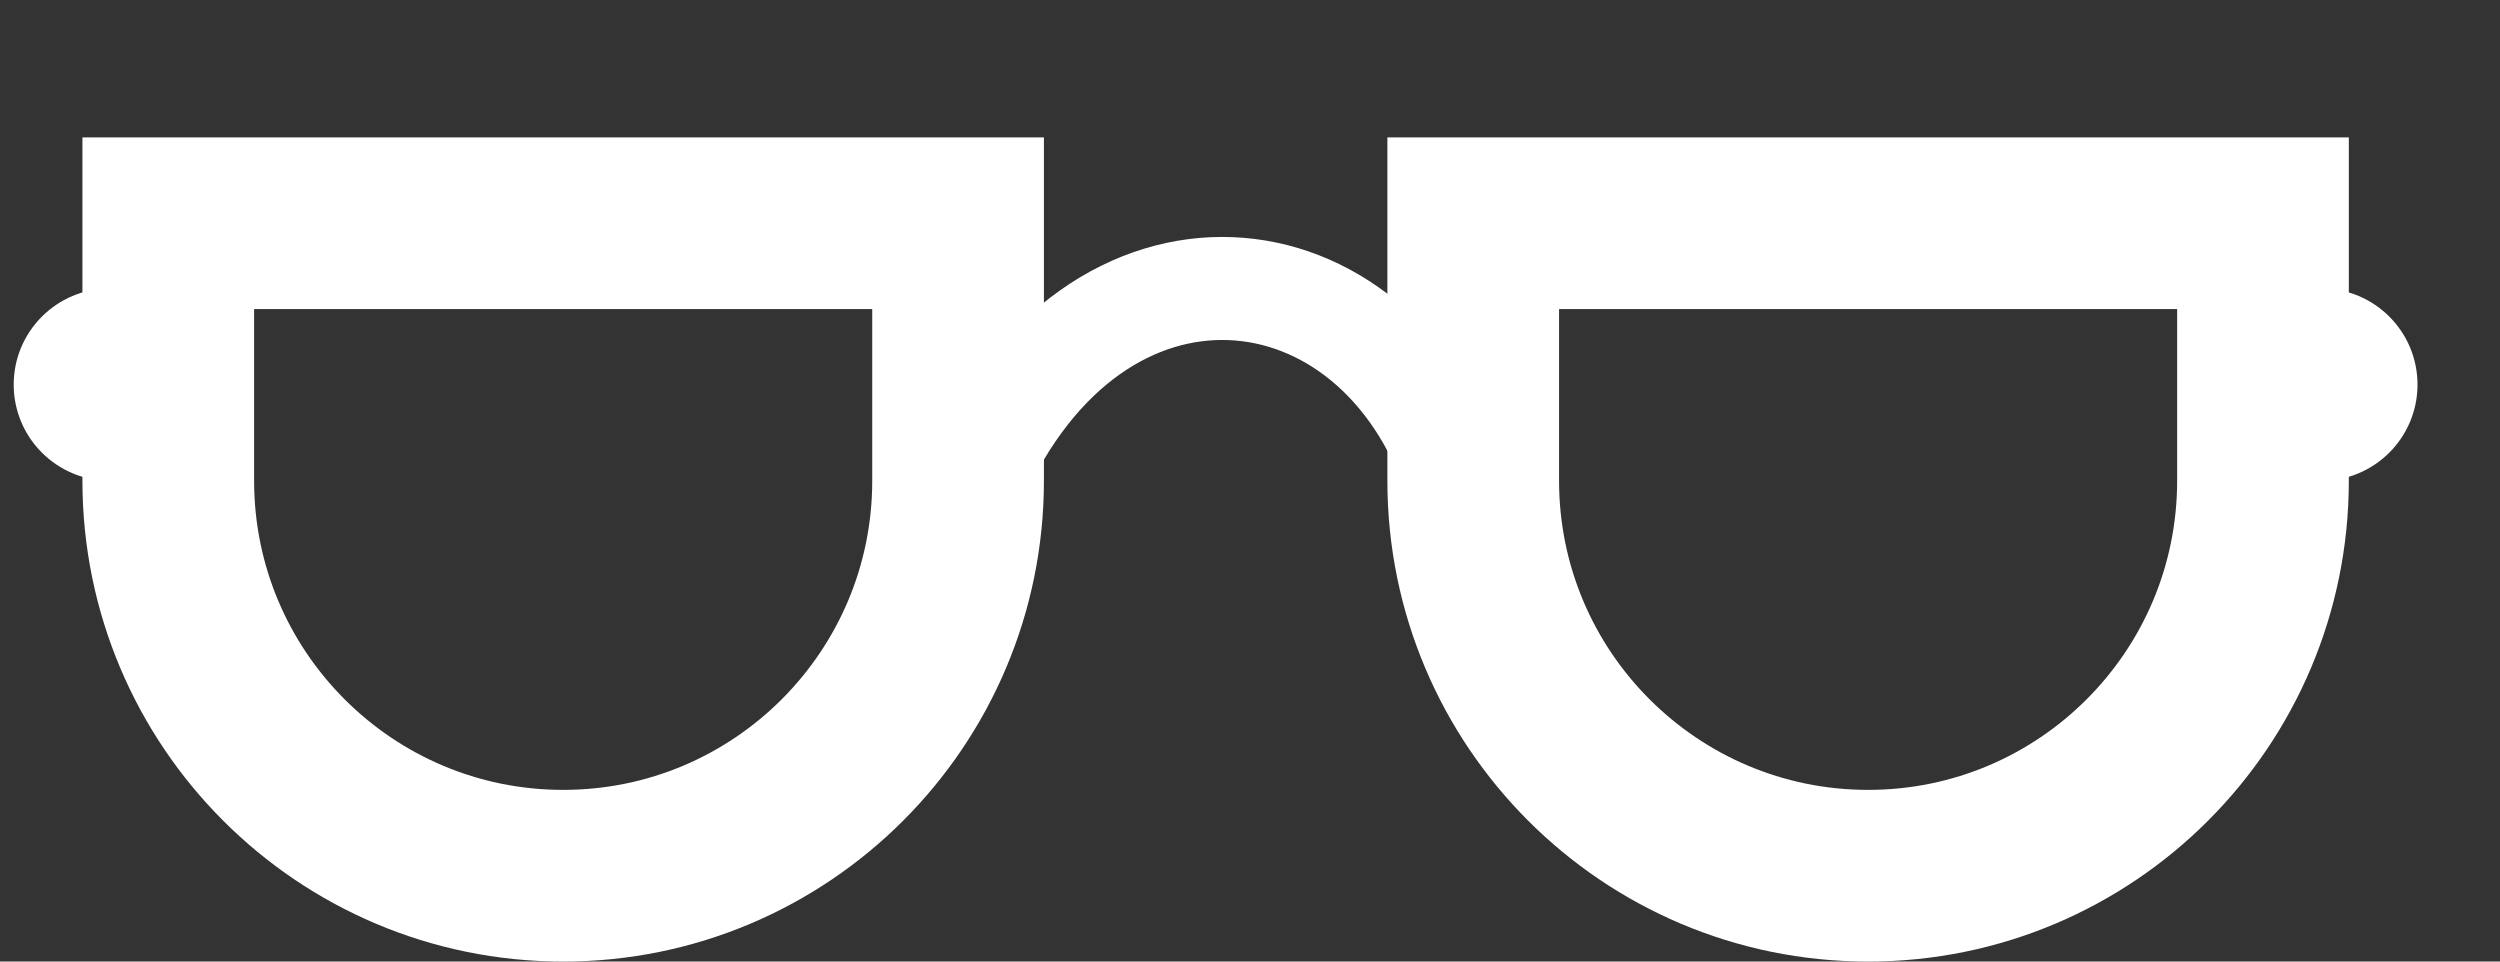 <svg width="52" height="20" viewBox="0 0 52 20" fill="none" xmlns="http://www.w3.org/2000/svg">
<rect x="0" y="0" width="52" height="20" fill="#333333" stroke="none"/>
<path d="M19.928 4.643V10C19.928 14.536 16.25 18.215 11.714 18.215C7.177 18.215 3.5 14.536 3.5 10V4.643H19.928Z" stroke="white" stroke-width="3.571"/>
<path d="M47.07 4.643V10C47.07 14.536 43.393 18.215 38.857 18.215C34.32 18.215 30.643 14.536 30.643 10V4.643H47.07Z" stroke="white" stroke-width="3.571"/>
<path d="M20.285 10C22.785 4.358 28.619 4.985 30.285 10" stroke="white" stroke-width="2.143"/>
<circle cx="2.285" cy="8" r="2" fill="white"/>
<circle cx="48.284" cy="8" r="2" fill="white"/>
</svg>
